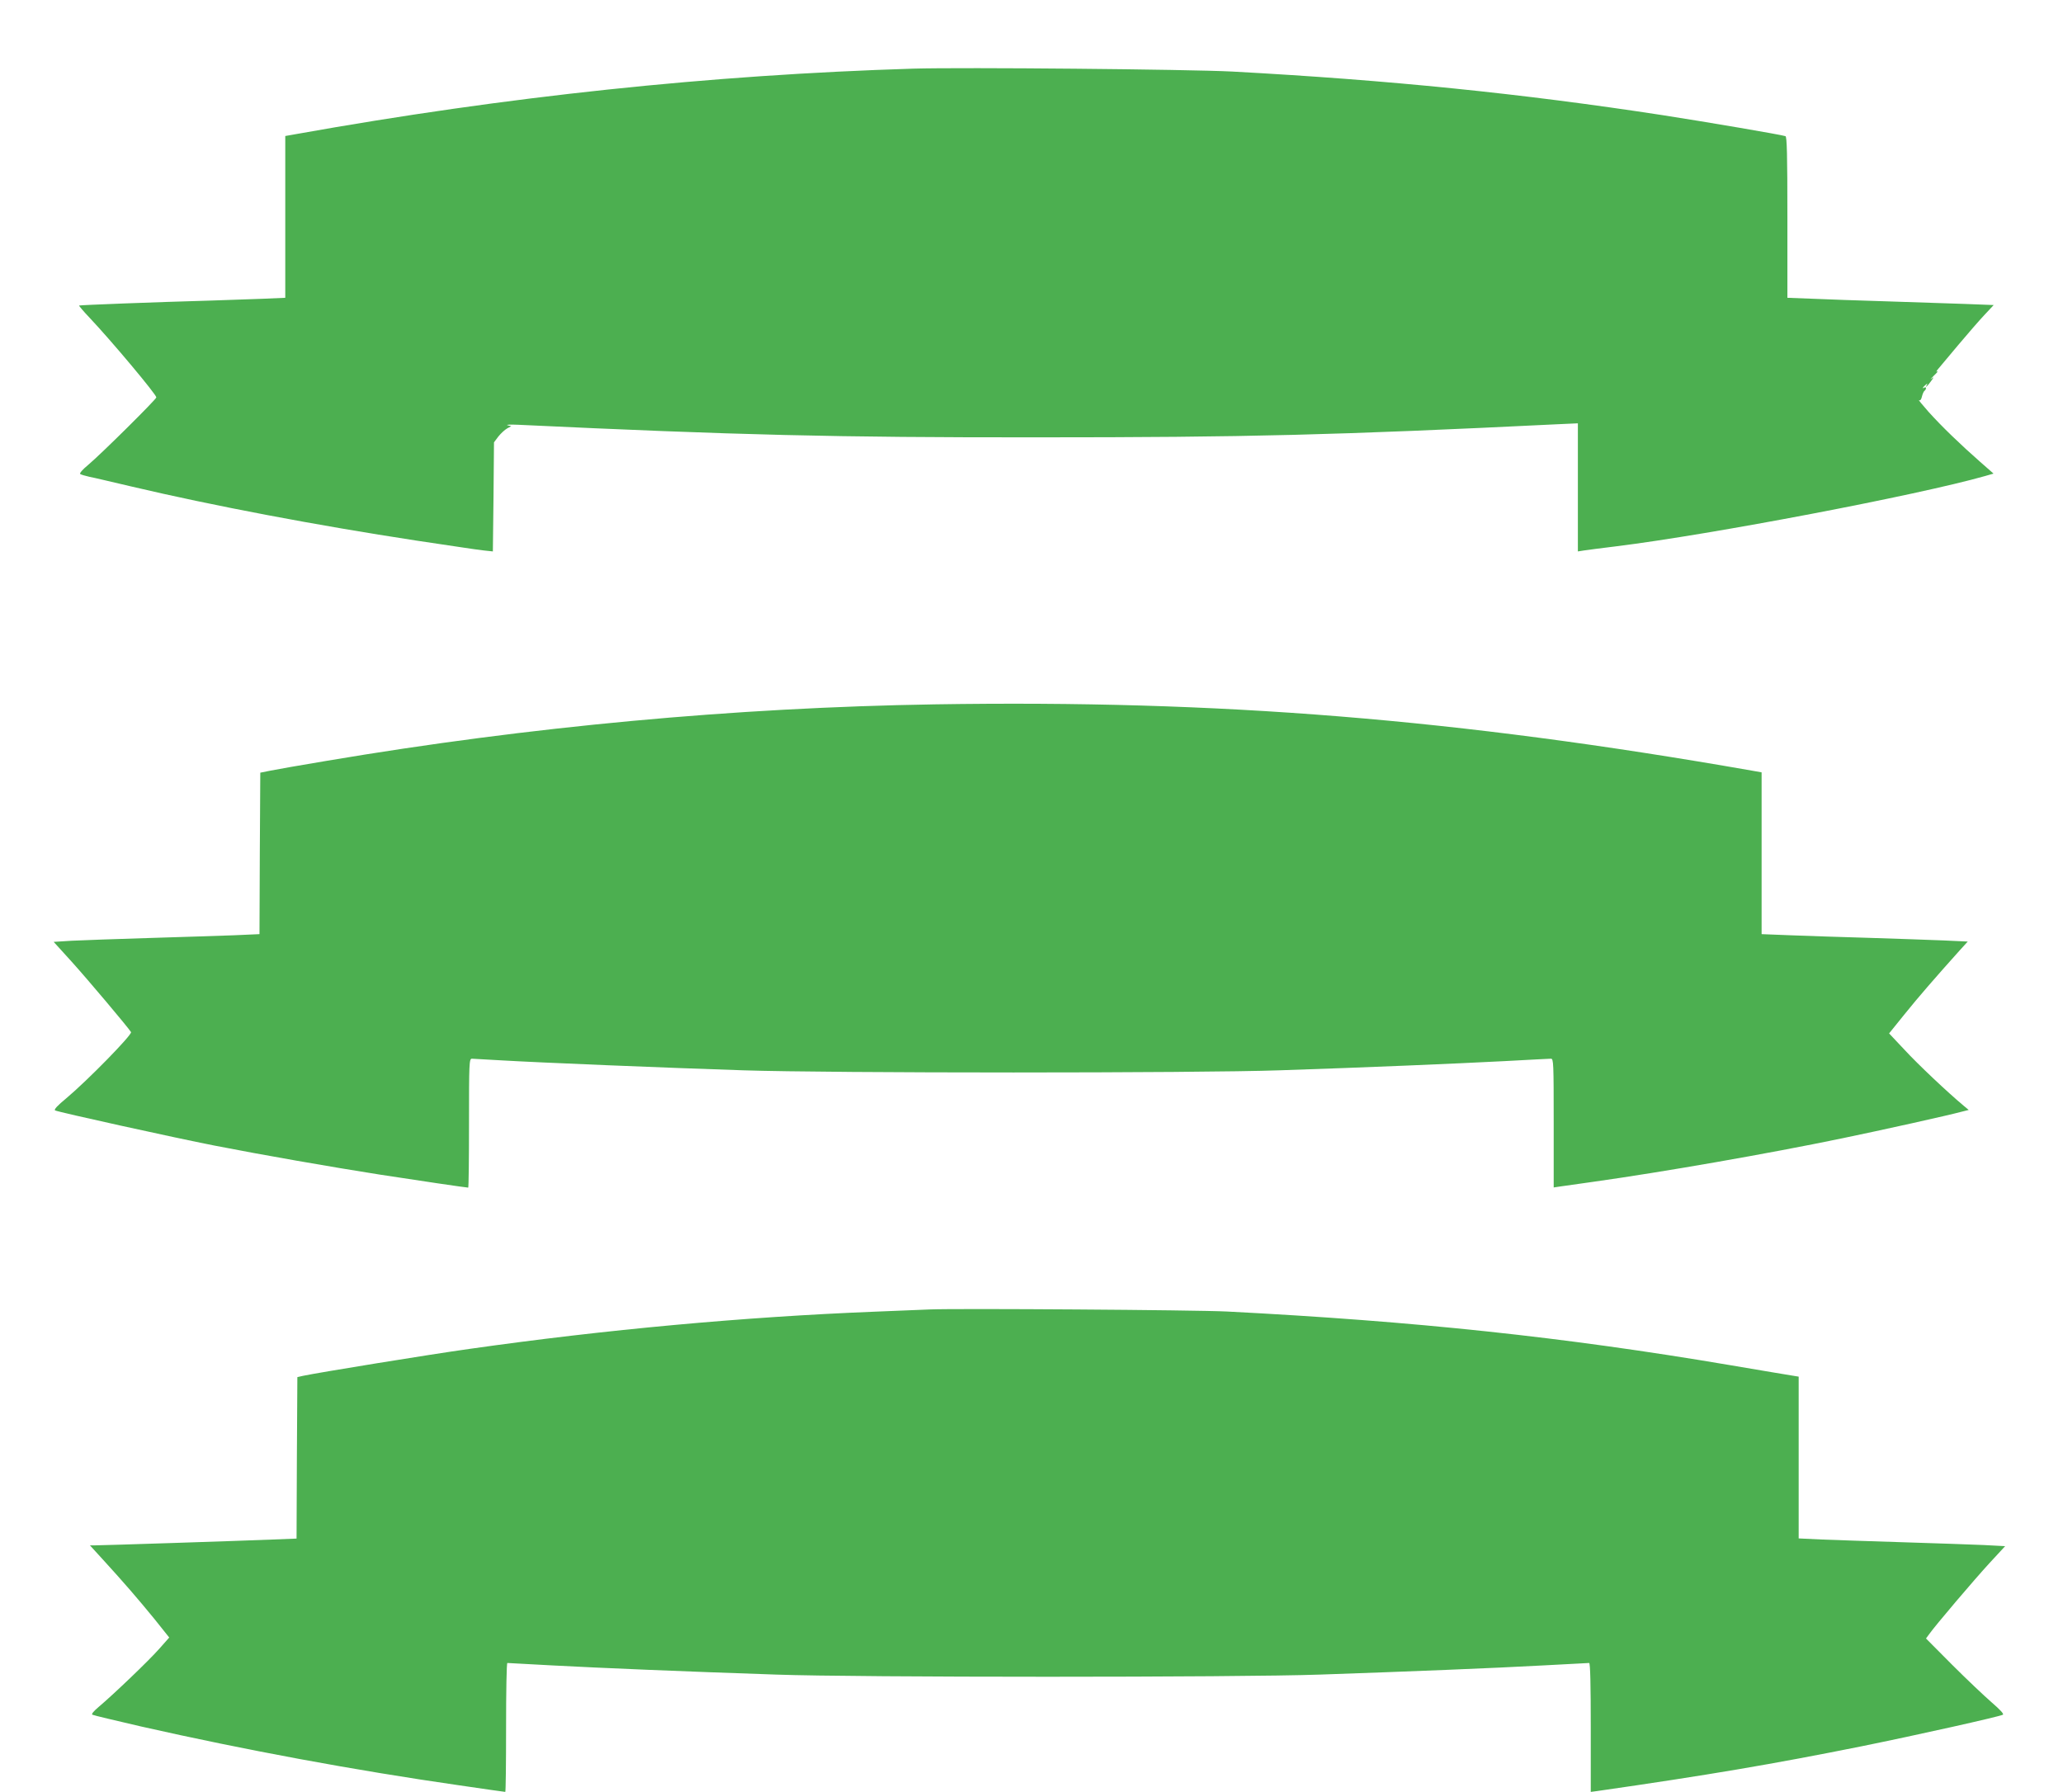 <?xml version="1.0" standalone="no"?>
<!DOCTYPE svg PUBLIC "-//W3C//DTD SVG 20010904//EN"
 "http://www.w3.org/TR/2001/REC-SVG-20010904/DTD/svg10.dtd">
<svg version="1.0" xmlns="http://www.w3.org/2000/svg"
 width="1280pt" height="1112pt" viewBox="0 0 1280 1112"
 preserveAspectRatio="xMidYMid meet">
<g transform="translate(0,1112) scale(0.1,-0.1)"
fill="#4caf50" stroke="none">
<path d="M5665 10694 c-1259 -39 -2518 -172 -3827 -406 l-68 -12 0 -502 0
-502 -138 -6 c-75 -3 -218 -8 -317 -11 -358 -10 -820 -28 -824 -31 -2 -2 27
-36 65 -76 137 -145 414 -476 414 -494 0 -12 -342 -351 -423 -419 -32 -26 -54
-51 -50 -56 4 -4 31 -12 58 -18 28 -5 144 -33 260 -60 510 -120 1143 -240
1770 -336 127 -19 259 -39 295 -44 36 -6 91 -13 122 -17 l56 -6 4 338 3 339
27 36 c15 19 40 42 54 50 l26 14 -23 6 c-13 4 17 5 66 3 1357 -64 1971 -79
3220 -78 1306 0 1853 14 3223 81 l132 6 0 -397 0 -398 38 6 c20 3 111 15 202
26 589 73 1869 317 2287 436 l52 15 -82 72 c-122 107 -241 222 -321 311 -39
44 -66 77 -59 73 7 -5 14 4 18 23 4 16 11 32 16 35 5 4 9 11 9 16 0 6 -4 7
-10 4 -16 -10 -11 1 7 16 11 10 14 10 9 2 -15 -25 1 -12 24 20 20 27 20 30 4
17 -11 -8 -4 0 15 19 20 19 29 30 21 26 -9 -5 -6 2 6 16 11 13 67 80 124 148
58 69 130 152 162 186 l58 62 -183 7 c-100 3 -317 11 -482 16 -165 5 -371 12
-457 16 l-158 6 0 499 c0 391 -3 501 -12 504 -26 9 -477 86 -760 130 -880 135
-1696 218 -2673 271 -272 14 -1672 27 -1980 18z"/>
<path d="M5800 6749 c-1242 -20 -2515 -138 -3770 -350 -162 -27 -322 -55 -355
-62 l-60 -12 -3 -501 -2 -501 -158 -7 c-86 -3 -323 -11 -527 -17 -203 -6 -420
-14 -481 -17 l-111 -7 109 -120 c103 -114 354 -412 371 -440 8 -16 -270 -300
-401 -410 -56 -46 -79 -71 -70 -76 18 -10 743 -170 988 -218 296 -58 726 -133
1025 -180 232 -36 538 -81 550 -81 3 0 5 180 5 400 0 374 1 400 18 400 9 0 89
-5 177 -10 234 -14 1039 -47 1505 -62 547 -18 2818 -18 3330 0 545 18 1086 41
1395 57 149 8 278 15 288 15 16 0 17 -26 17 -399 l0 -400 33 5 c17 2 113 16
212 30 434 61 1082 174 1545 270 246 51 653 141 745 166 l40 10 -30 25 c-103
86 -287 260 -368 348 l-96 102 96 119 c86 107 193 230 341 395 l51 56 -152 7
c-84 3 -291 11 -462 16 -170 5 -390 12 -487 16 l-178 7 0 502 0 502 -62 11
c-1829 320 -3296 439 -5068 411z"/>
<path d="M5770 2994 c-41 -2 -196 -8 -345 -14 -805 -32 -1670 -111 -2513 -231
-250 -35 -932 -146 -1032 -167 l-35 -8 -3 -501 -2 -501 -153 -6 c-193 -8
-1051 -36 -1096 -36 l-33 0 83 -91 c127 -139 216 -242 318 -367 l91 -114 -62
-70 c-65 -74 -286 -285 -375 -360 -32 -27 -47 -45 -40 -49 7 -4 143 -36 302
-73 646 -146 1326 -272 1973 -365 155 -23 285 -41 287 -41 3 0 5 180 5 400 0
220 3 400 8 400 4 0 129 -7 277 -15 298 -16 824 -38 1390 -57 506 -18 2864
-18 3375 0 551 19 1079 40 1387 57 150 8 277 15 283 15 7 0 10 -139 10 -400
l0 -400 38 5 c688 99 1090 167 1647 279 335 68 851 183 872 195 8 4 -17 31
-69 76 -45 39 -156 144 -245 233 l-163 164 19 26 c38 54 281 340 375 442 l97
105 -133 7 c-73 3 -295 11 -493 17 -198 6 -426 14 -507 17 l-148 7 0 502 0
502 -37 6 c-21 3 -198 33 -393 66 -1027 174 -1951 272 -3115 332 -195 10
-1676 20 -1845 13z"/>
</g>
</svg>
